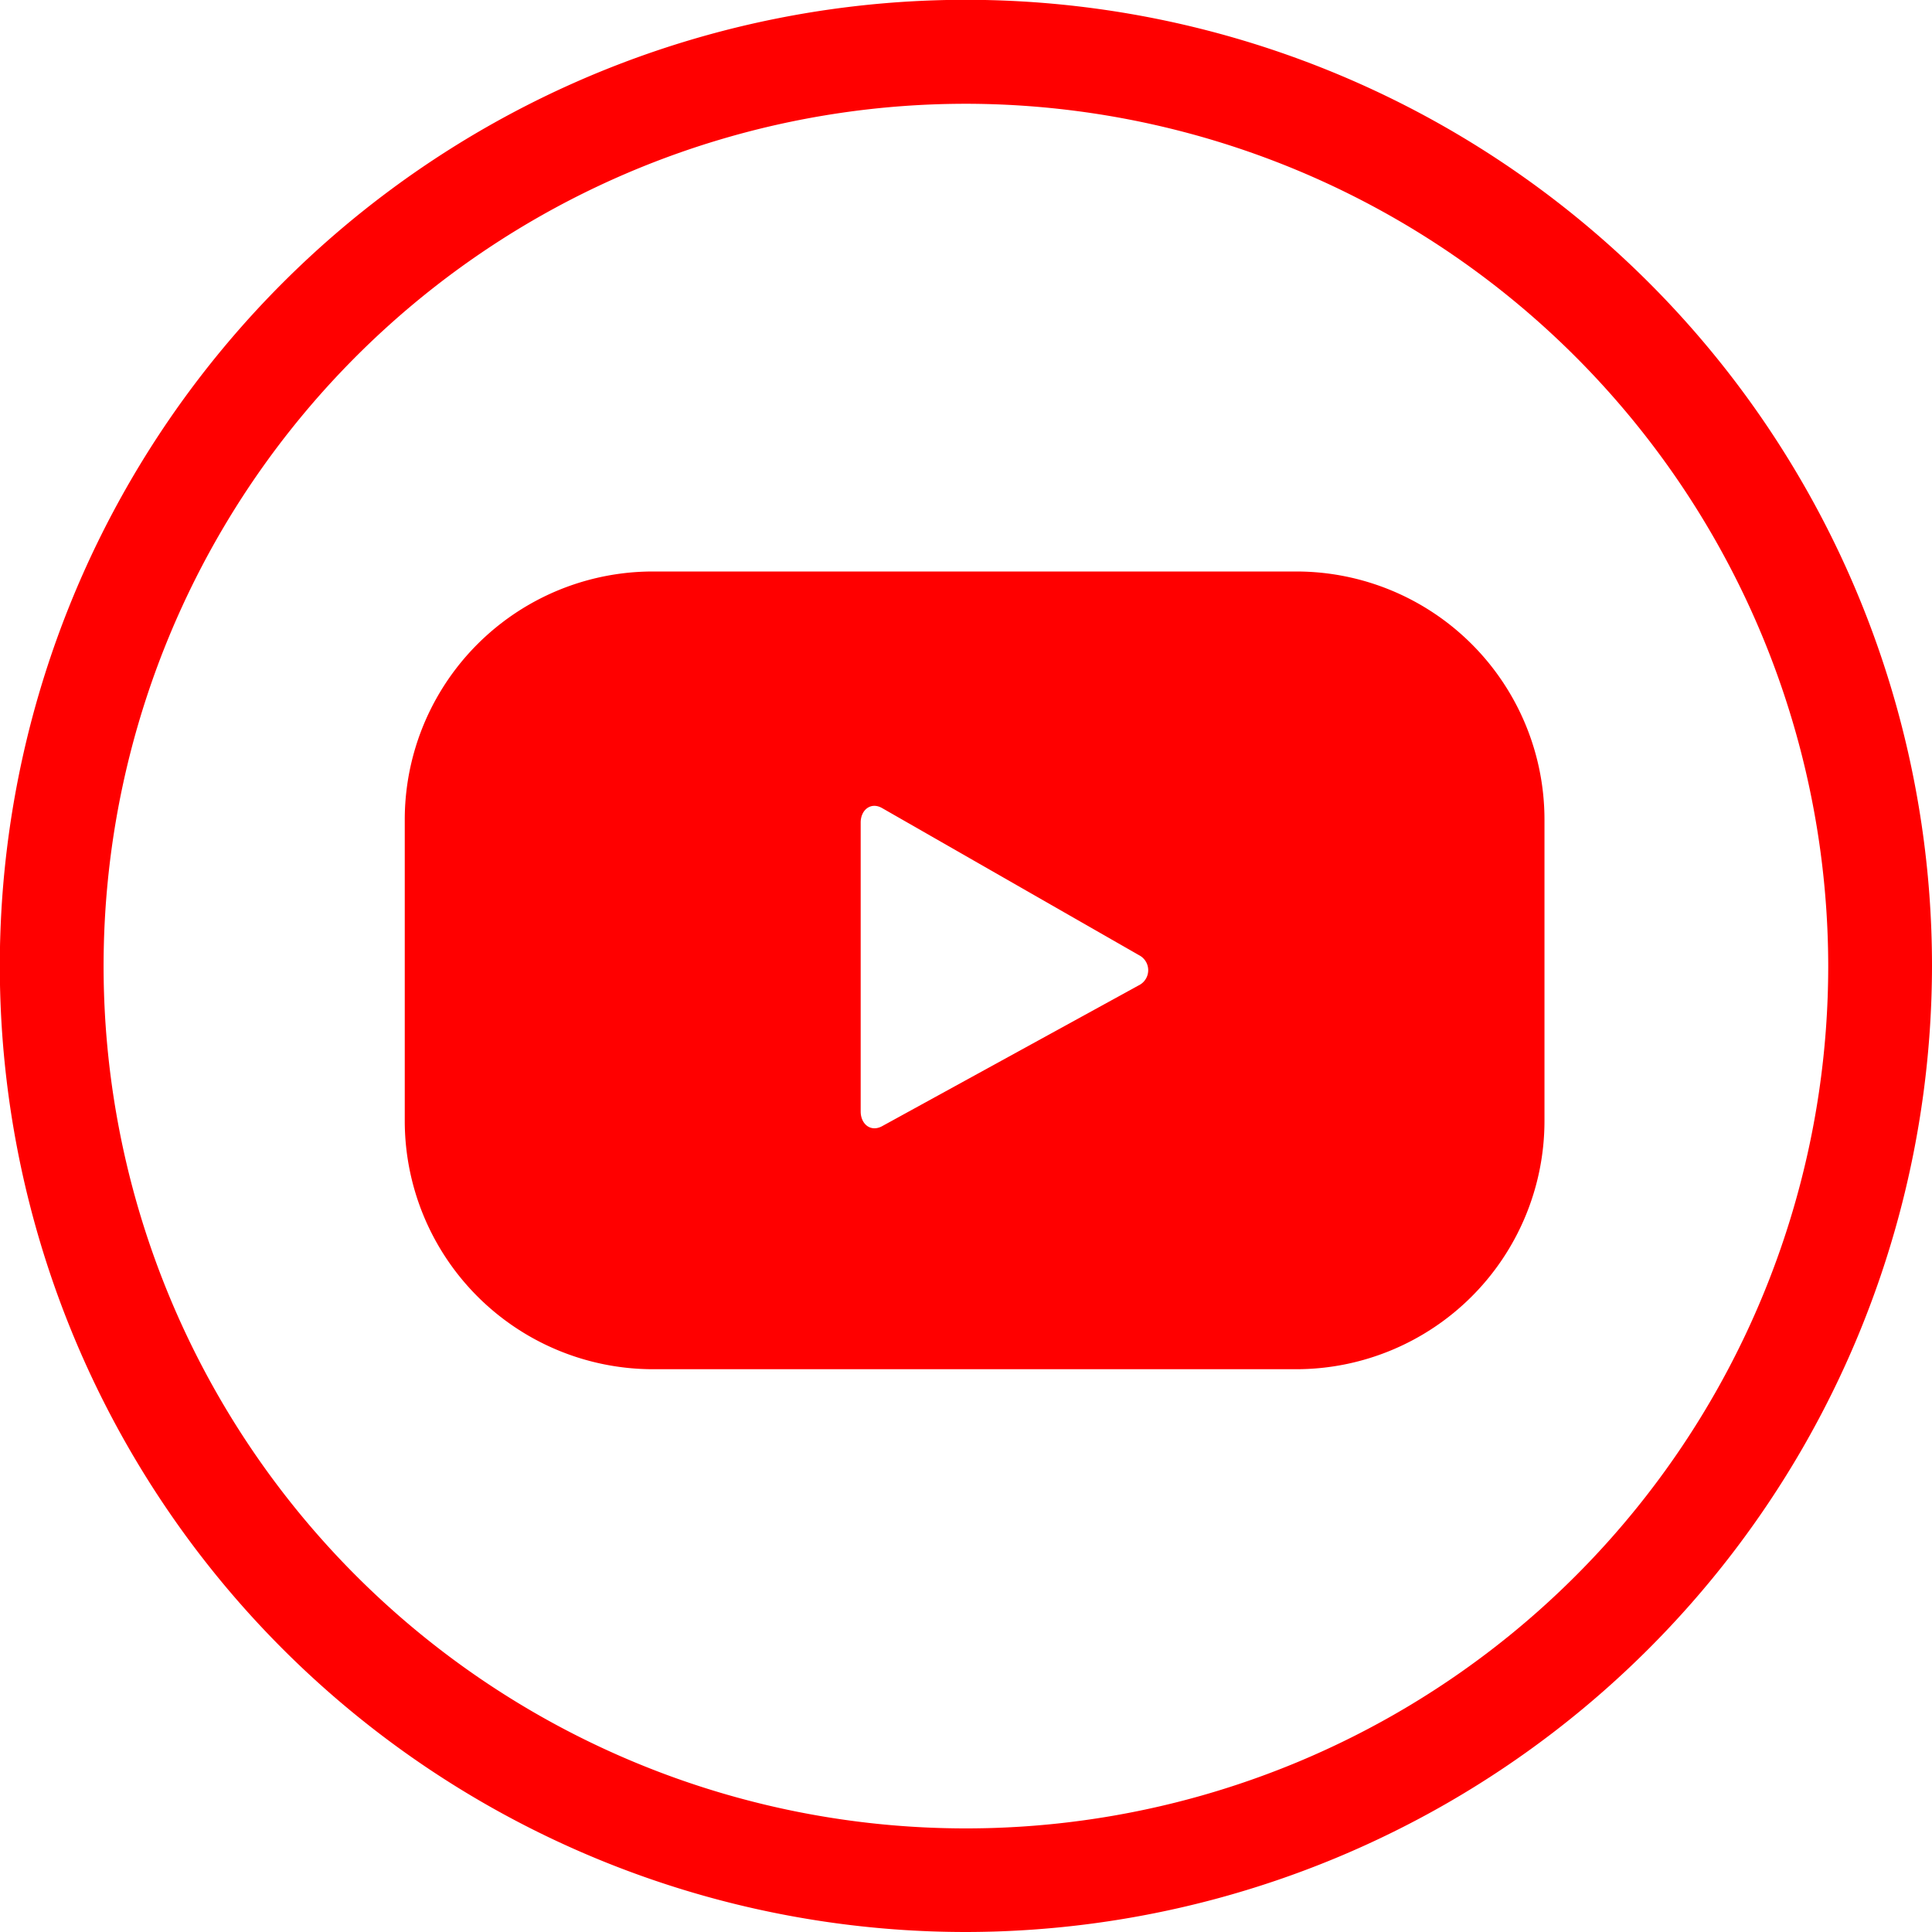 <svg xmlns="http://www.w3.org/2000/svg" viewBox="0 0 106.49 106.49"><defs><style>.cls-1{fill:red;}</style></defs><g id="Layer_2" data-name="Layer 2"><g id="Design"><path class="cls-1" d="M53.25,106.49a53.25,53.25,0,1,1,53.24-53.25A53.31,53.31,0,0,1,53.25,106.49Zm0-100.77a47.53,47.53,0,1,0,47.52,47.52A47.58,47.58,0,0,0,53.25,5.72Z"/><path class="cls-1" d="M85.13,45.17A13.68,13.68,0,0,0,71.45,31.5H36A13.68,13.68,0,0,0,22.31,45.17V61.79A13.69,13.69,0,0,0,36,75.47H71.45A13.69,13.69,0,0,0,85.13,61.79ZM62.75,54.32,48.61,62.08c-.62.33-1.17-.12-1.17-.82V45.34c0-.71.57-1.15,1.18-.8L62.87,52.7A.93.93,0,0,1,62.75,54.32Z"/></g></g></svg>